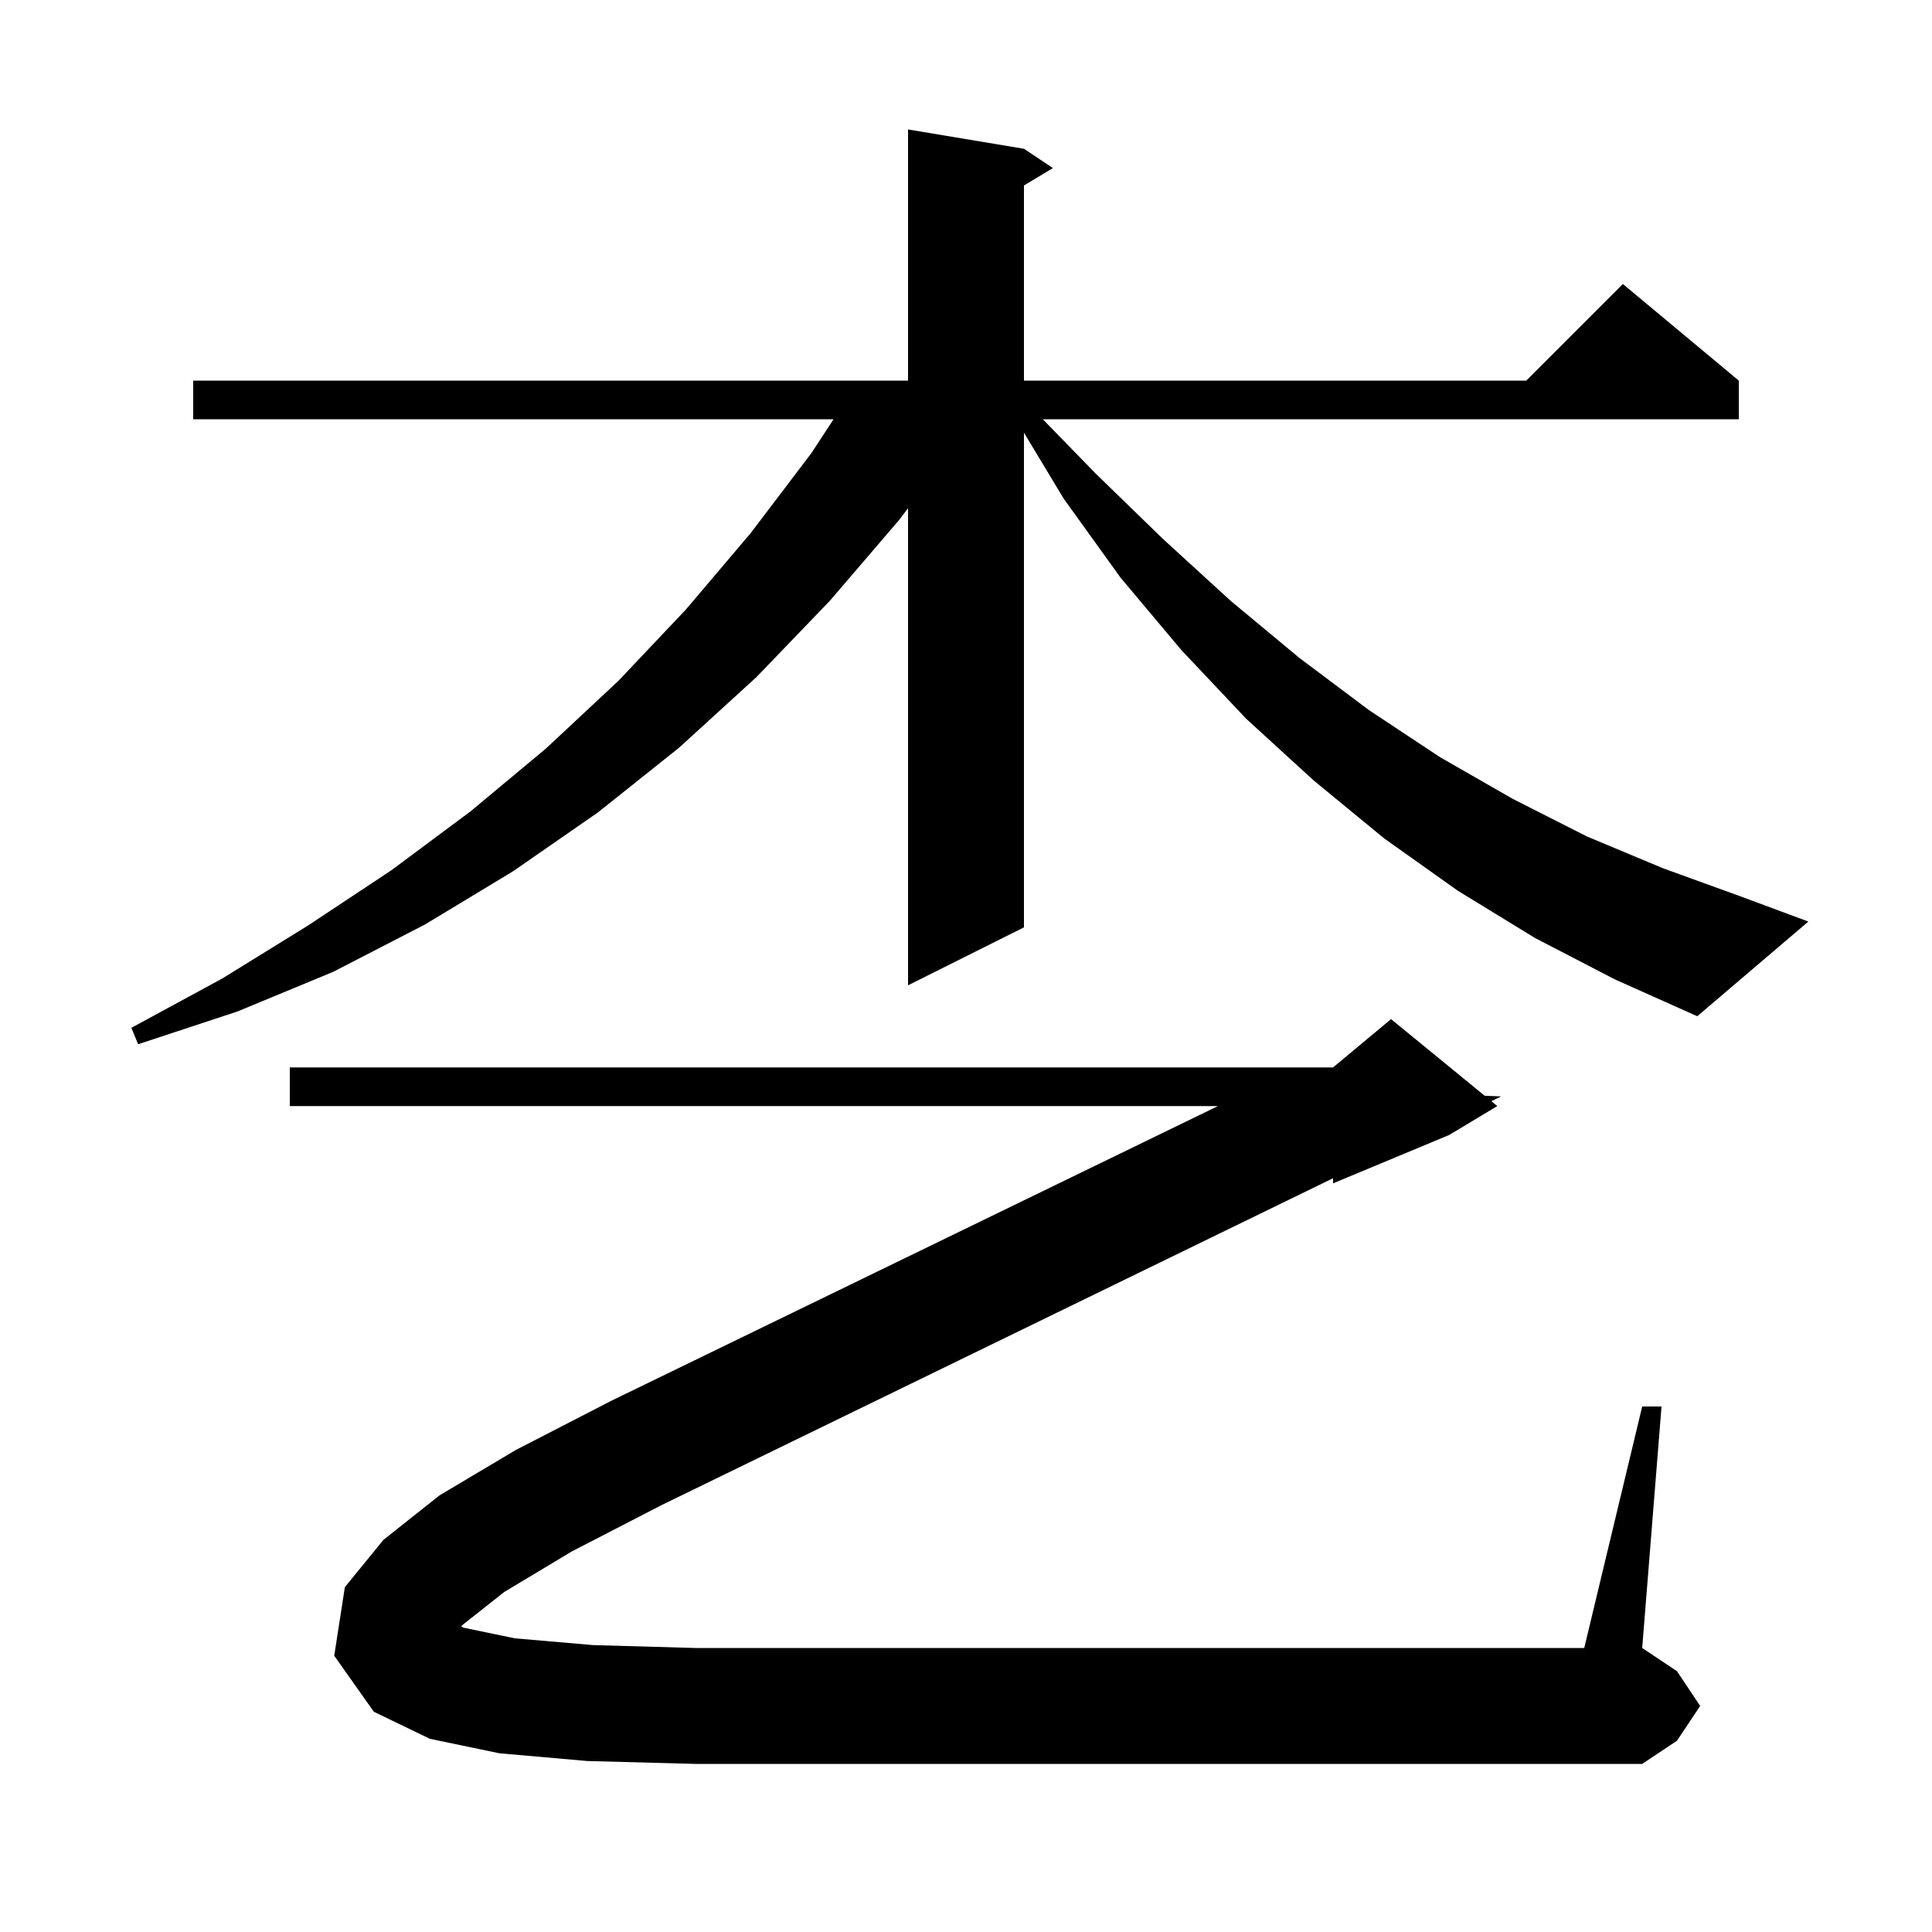 <svg xmlns="http://www.w3.org/2000/svg" xmlns:xlink="http://www.w3.org/1999/xlink" version="1.1" baseProfile="full" viewBox="0 0 200 200" width="200" height="200">
<g fill="black">
<path d="M 52.2 164.8 L 47.9 168.2 L 47.736 168.385 L 48.0 168.5 L 53.3 169.6 L 61.4 170.3 L 72.0 170.6 L 164.0 170.6 L 170.0 145.6 L 172.0 145.6 L 170.0 170.6 L 173.6 173.0 L 176.0 176.6 L 173.6 180.2 L 170.0 182.6 L 72.0 182.6 L 60.8 182.3 L 51.7 181.5 L 44.5 180.0 L 38.7 177.2 L 34.6 171.4 L 35.7 164.3 L 39.7 159.4 L 45.5 154.8 L 53.4 150.1 L 63.3 145.0 L 126.083 114.5 L 30.0 114.5 L 30.0 110.5 L 138.0 110.5 L 144.0 105.5 L 153.695 113.432 L 155.4 113.5 L 154.383 113.995 L 155.0 114.5 L 150.0 117.5 L 138.0 122.5 L 138.0 121.97 L 68.5 155.8 L 59.2 160.6 Z M 158.9 97.1 L 150.9 92.2 L 143.3 86.8 L 136.0 80.8 L 129.0 74.4 L 122.3 67.3 L 116.0 59.8 L 110.1 51.6 L 106.0 44.792 L 106.0 96.0 L 94.0 102.0 L 94.0 52.609 L 93.1 53.8 L 85.9 62.2 L 78.3 70.1 L 70.3 77.4 L 61.9 84.1 L 53.1 90.2 L 44.0 95.7 L 34.5 100.6 L 24.6 104.7 L 14.3 108.1 L 13.6 106.4 L 23.0 101.3 L 31.9 95.8 L 40.5 90.1 L 48.7 84.0 L 56.5 77.5 L 64.0 70.5 L 71.0 63.1 L 77.7 55.2 L 84.0 46.9 L 86.291 43.4 L 20.0 43.4 L 20.0 39.4 L 94.0 39.4 L 94.0 13.4 L 106.0 15.4 L 109.0 17.4 L 106.0 19.2 L 106.0 39.4 L 158.0 39.4 L 168.0 29.4 L 180.0 39.4 L 180.0 43.4 L 107.953 43.4 L 113.4 49.0 L 120.4 55.8 L 127.4 62.2 L 134.5 68.1 L 141.7 73.5 L 149.1 78.4 L 156.6 82.7 L 164.3 86.6 L 172.2 89.9 L 180.2 92.8 L 187.2 95.4 L 175.7 105.2 L 167.2 101.4 Z " />
</g>
</svg>
